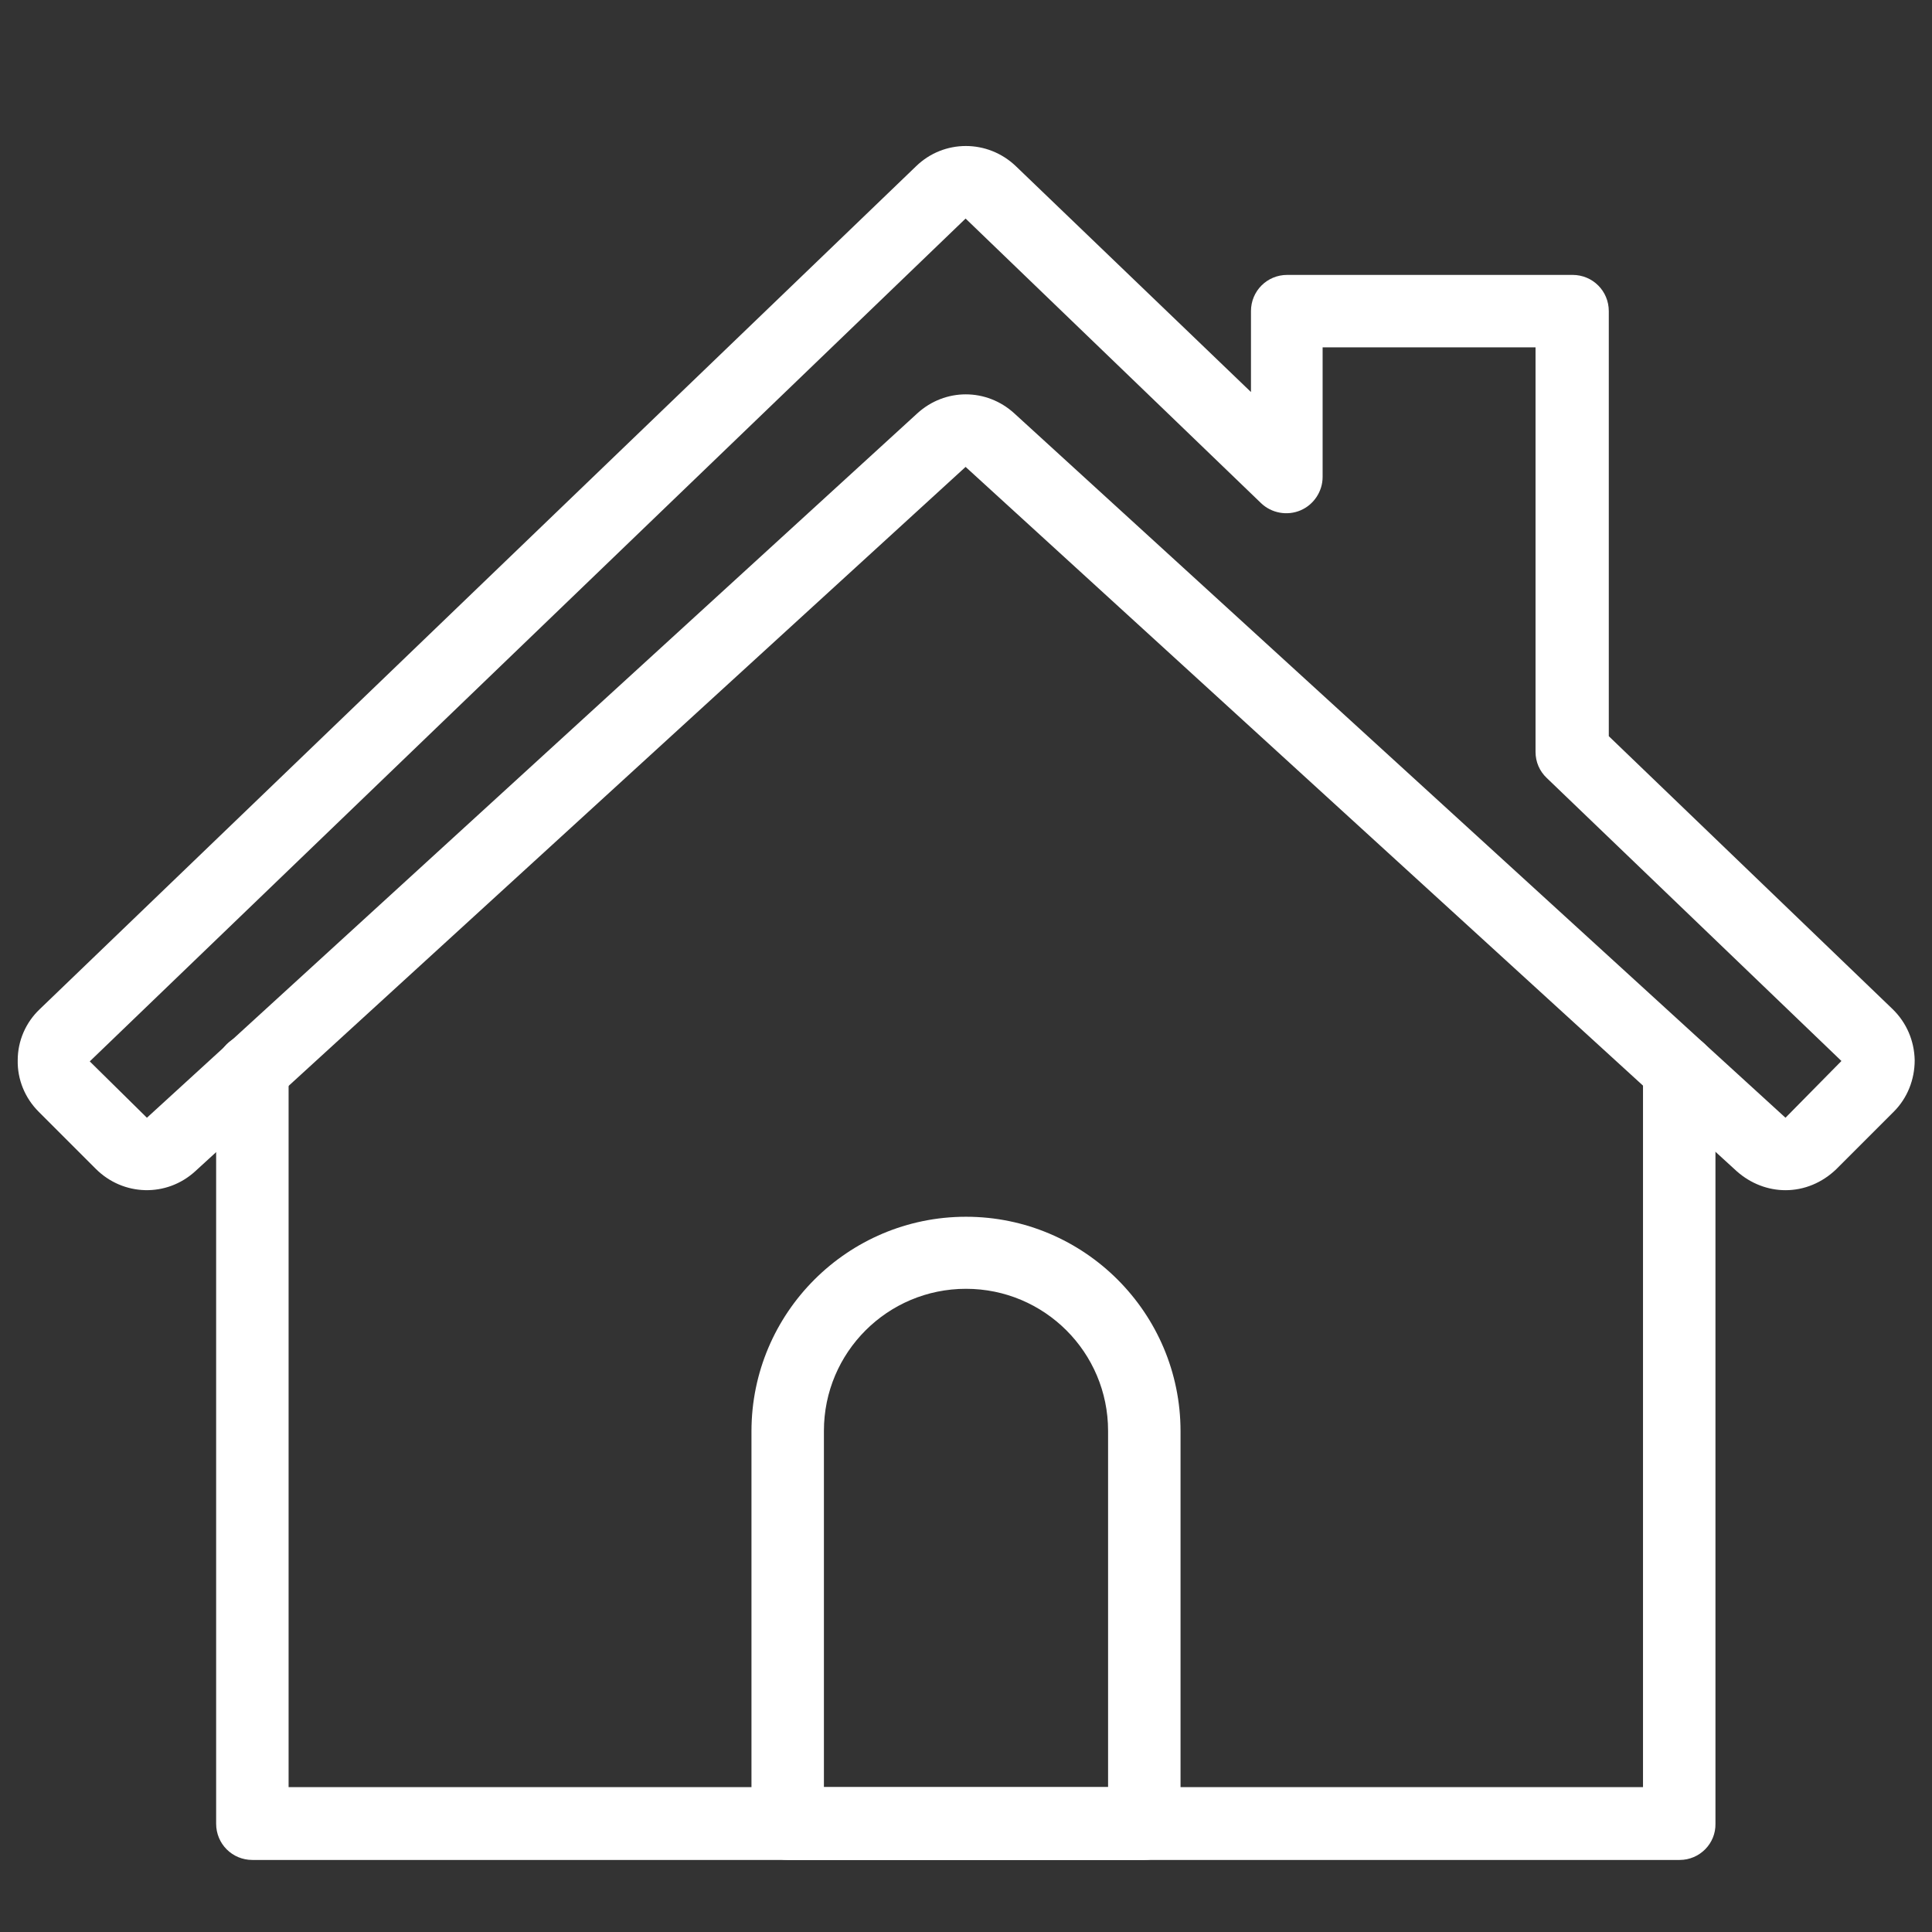 <?xml version="1.0" encoding="utf-8"?>
<!-- Generator: Adobe Illustrator 26.0.3, SVG Export Plug-In . SVG Version: 6.00 Build 0)  -->
<svg version="1.1" xmlns="http://www.w3.org/2000/svg" xmlns:xlink="http://www.w3.org/1999/xlink" x="0px" y="0px"
	 viewBox="0 0 48 48" style="enable-background:new 0 0 48 48;" xml:space="preserve">
<rect x="0" y="0" width="48" height="48" fill="#333333" stroke="none"/>
<style type="text/css">
	.st0{fill:#FFFFFF;}
	.st1{display:none;}
	.st2{display:inline;opacity:0.31;}
	.st3{fill:none;stroke:url(#SVGID_1_);stroke-width:1.192;stroke-miterlimit:10;}
	
		.st4{fill:none;stroke:url(#SVGID_00000147220070699109721170000004570341798801462164_);stroke-width:1.192;stroke-miterlimit:10;}
	
		.st5{fill:none;stroke:url(#SVGID_00000099629371740210739920000010854931512575325071_);stroke-width:1.192;stroke-miterlimit:10;}
	
		.st6{fill:none;stroke:url(#SVGID_00000126289325086919285790000009908063587145395117_);stroke-width:1.192;stroke-miterlimit:10;}
	
		.st7{fill:none;stroke:url(#SVGID_00000078004386561618932110000009976301275474975423_);stroke-width:1.192;stroke-miterlimit:10;}
	
		.st8{fill:none;stroke:url(#SVGID_00000092457711269639367060000002039009188046596248_);stroke-width:1.192;stroke-miterlimit:10;}
	
		.st9{fill:none;stroke:url(#SVGID_00000168117569228007519930000002482458804099175070_);stroke-width:1.192;stroke-miterlimit:10;}
	
		.st10{fill:none;stroke:url(#SVGID_00000165208257369389444030000001388669008849795497_);stroke-width:1.192;stroke-miterlimit:10;}
	
		.st11{fill:none;stroke:url(#SVGID_00000045600350871211363100000002239615403457932726_);stroke-width:1.192;stroke-miterlimit:10;}
	
		.st12{fill:none;stroke:url(#SVGID_00000075162852818669200710000014808759346630703491_);stroke-width:1.192;stroke-miterlimit:10;}
	
		.st13{fill:none;stroke:url(#SVGID_00000037661518283399503320000014044358255344733102_);stroke-width:1.192;stroke-miterlimit:10;}
	
		.st14{fill:none;stroke:url(#SVGID_00000019665141403833640230000008729386893085783946_);stroke-width:1.192;stroke-miterlimit:10;}
	
		.st15{fill:none;stroke:url(#SVGID_00000038397719930501747040000006486289843804901563_);stroke-width:1.192;stroke-miterlimit:10;}
</style>
<g id="Layer_1">
	<g>
		<g>
			<path class="st0" d="M41.73,46.21H6.27c-0.5,0-0.9-0.4-0.9-0.9V26.58c0-0.5,0.4-0.9,0.9-0.9s0.9,0.4,0.9,0.9V44.4h33.65V26.58
				c0-0.5,0.4-0.9,0.9-0.9c0.5,0,0.9,0.4,0.9,0.9v18.73C42.63,45.8,42.23,46.21,41.73,46.21z"/>
			<path class="st0" d="M28.43,46.21h-8.86c-0.5,0-0.9-0.4-0.9-0.9v-9.75c0-2.94,2.39-5.33,5.33-5.33s5.33,2.39,5.33,5.33v9.75
				C29.33,45.8,28.93,46.21,28.43,46.21z M20.47,44.4h7.06v-8.85c0-1.95-1.58-3.53-3.53-3.53s-3.53,1.58-3.53,3.53V44.4z"/>
		</g>
		<path class="st0" d="M44.36,29.57c-0.43,0-0.86-0.16-1.21-0.47L23.99,11.6L4.85,29.1c-0.71,0.65-1.79,0.62-2.47-0.06l-1.42-1.42
			c-0.34-0.34-0.53-0.8-0.52-1.28c0-0.48,0.2-0.94,0.55-1.27L22.76,4.13c0.69-0.67,1.78-0.67,2.48,0l5.84,5.61V7.73
			c0-0.5,0.4-0.9,0.9-0.9h7.09c0.5,0,0.9,0.4,0.9,0.9v10.56l7.05,6.78c0,0,0,0,0,0c0.35,0.34,0.54,0.79,0.55,1.27
			c0,0.48-0.18,0.94-0.52,1.28l-1.42,1.42C45.27,29.39,44.82,29.57,44.36,29.57z M23.99,5.43L2.23,26.37l1.42,1.4l19.14-17.5
			c0.69-0.63,1.72-0.63,2.41,0l19.16,17.5l1.39-1.41l-7.32-7.03c-0.18-0.17-0.28-0.4-0.28-0.65V8.63h-5.29v3.22
			c0,0.36-0.22,0.69-0.55,0.83c-0.33,0.14-0.72,0.07-0.98-0.18L23.99,5.43z"/>
	</g>
</g>
<g id="Layer_2" class="st1">
</g>
</svg>
